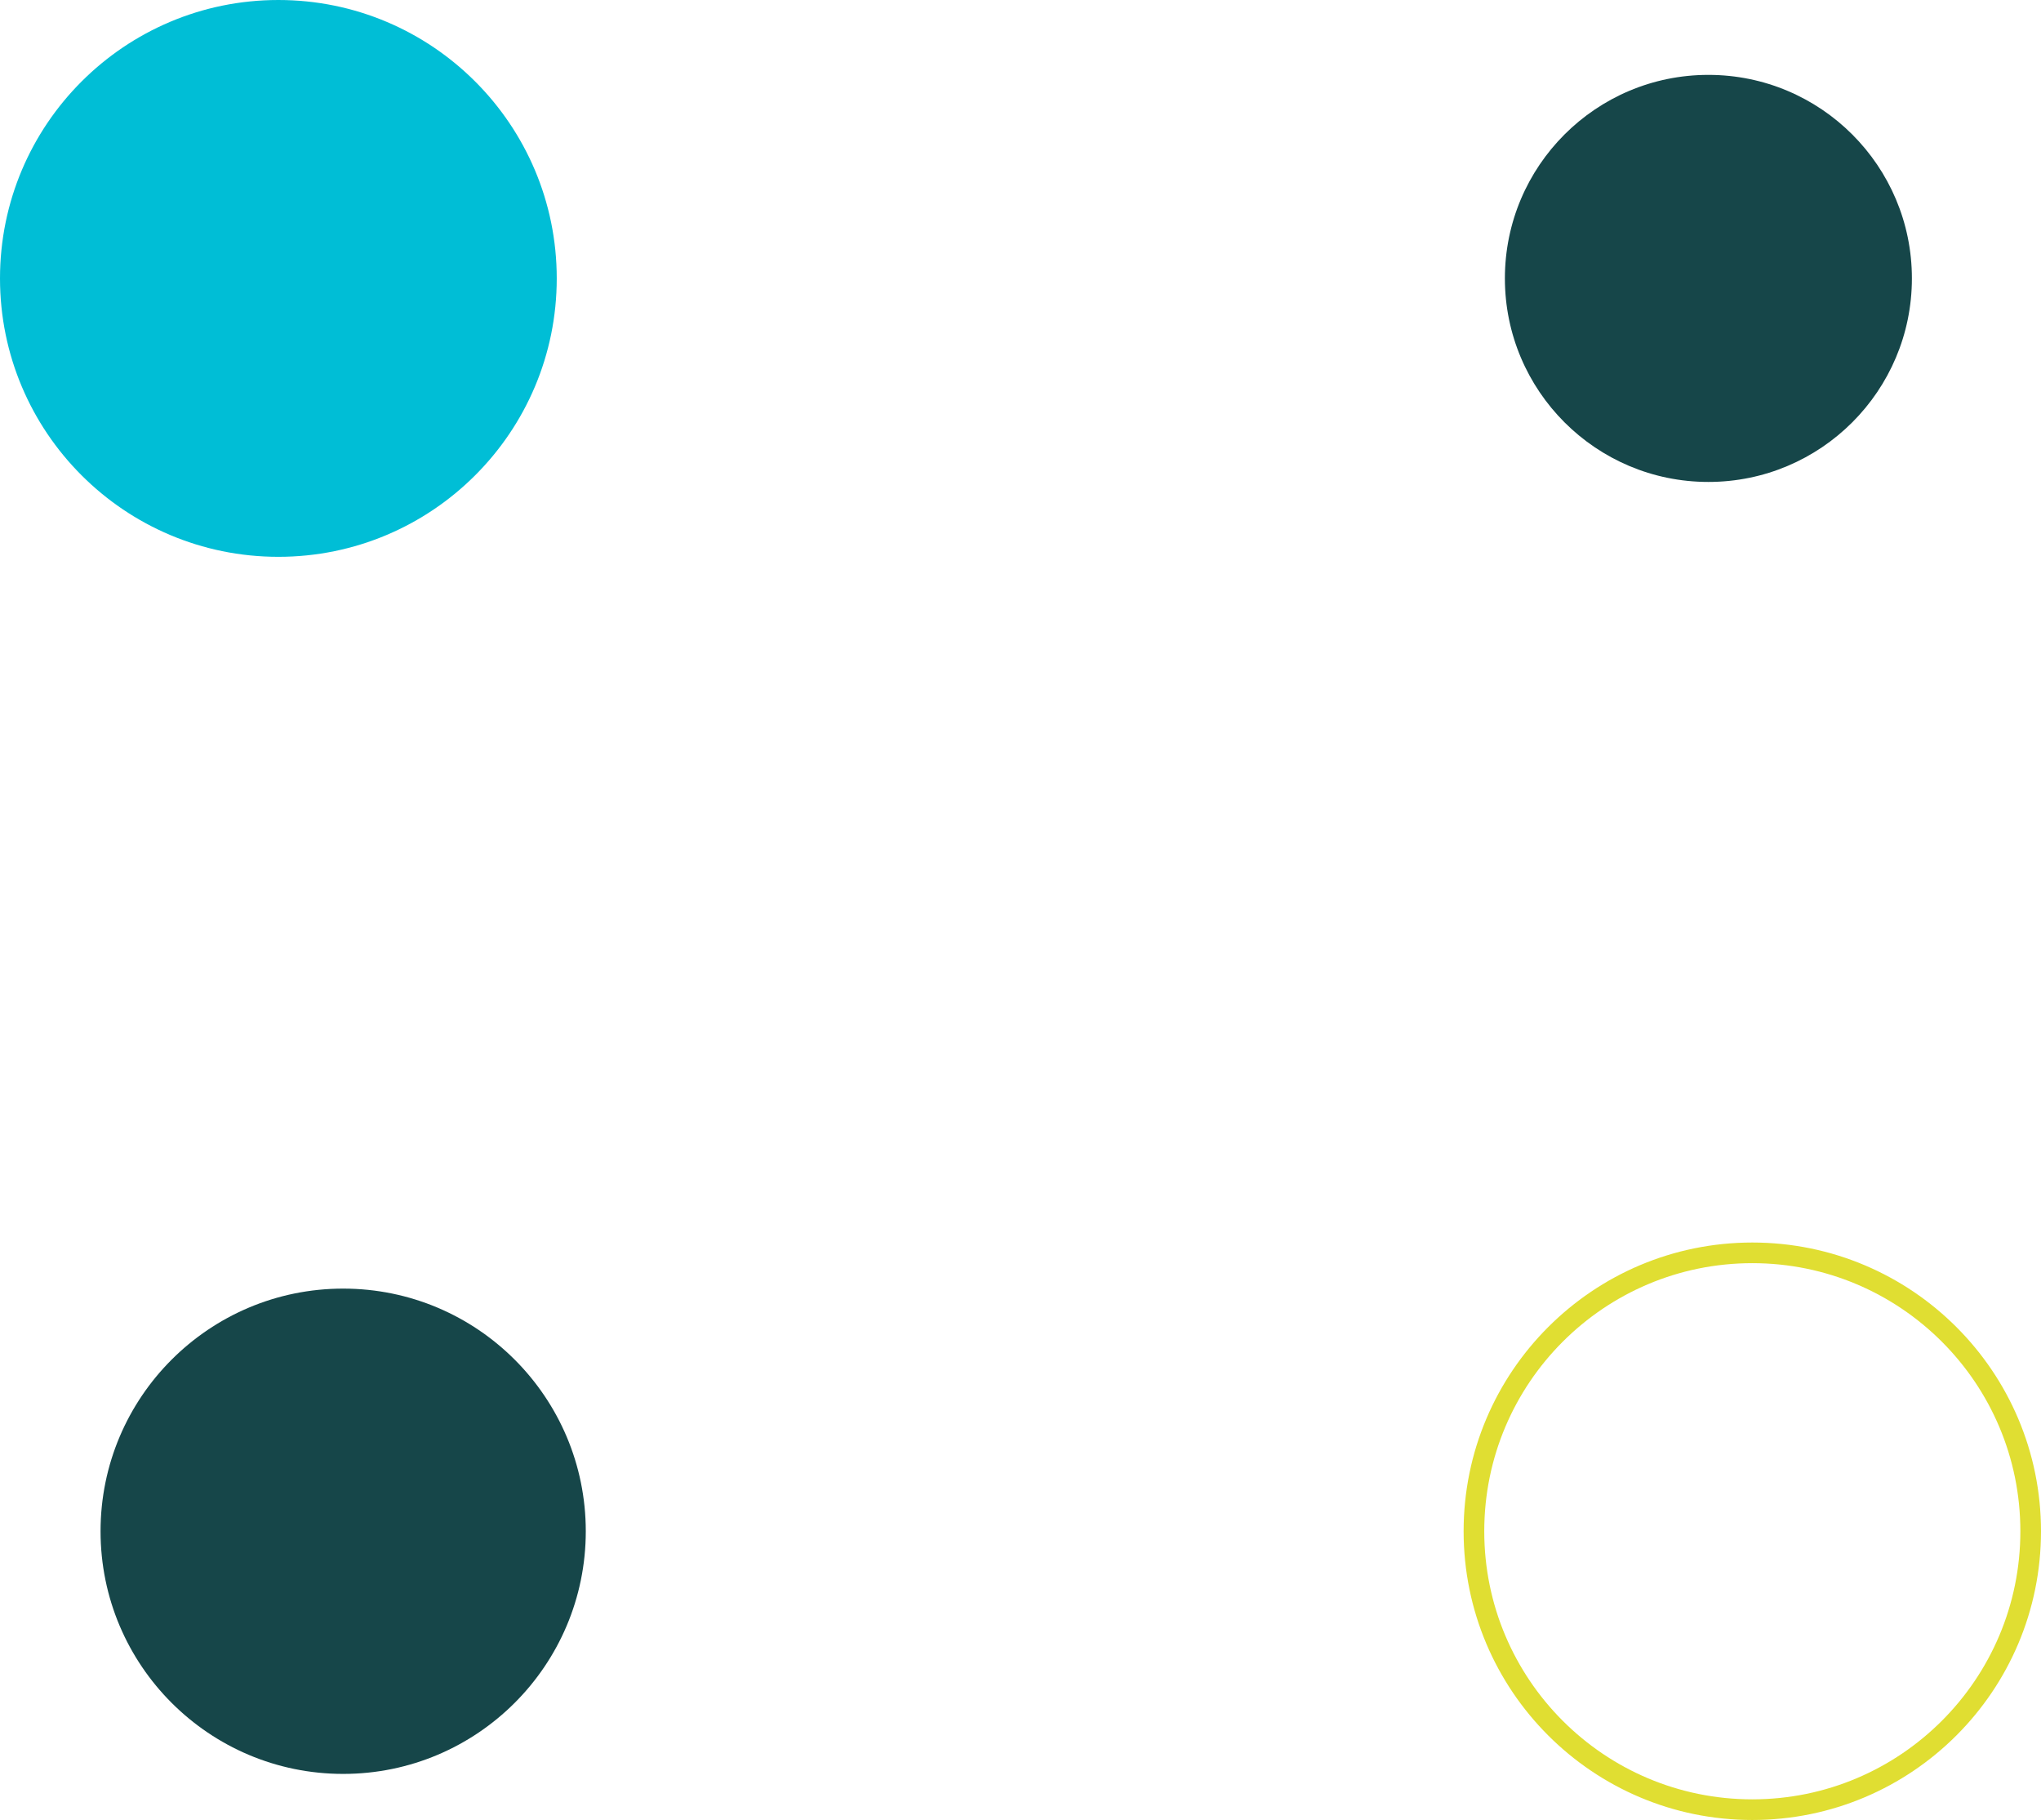 <svg xmlns="http://www.w3.org/2000/svg" id="Livello_2" viewBox="0 0 85.05 75.83"><defs><style>.cls-1{fill:#00bed6;}.cls-2{fill:#164649;}.cls-3{fill:none;stroke:#e0de32;stroke-miterlimit:10;stroke-width:.86px;}</style></defs><g id="Livello_1-2"><circle class="cls-1" cx="11.6" cy="11.6" r="11.6"></circle><circle class="cls-2" cx="71.19" cy="11.6" r="8.48"></circle><circle class="cls-3" cx="73.02" cy="63.8" r="11.6"></circle><circle class="cls-2" cx="14.3" cy="63.8" r="10.11"></circle></g></svg>